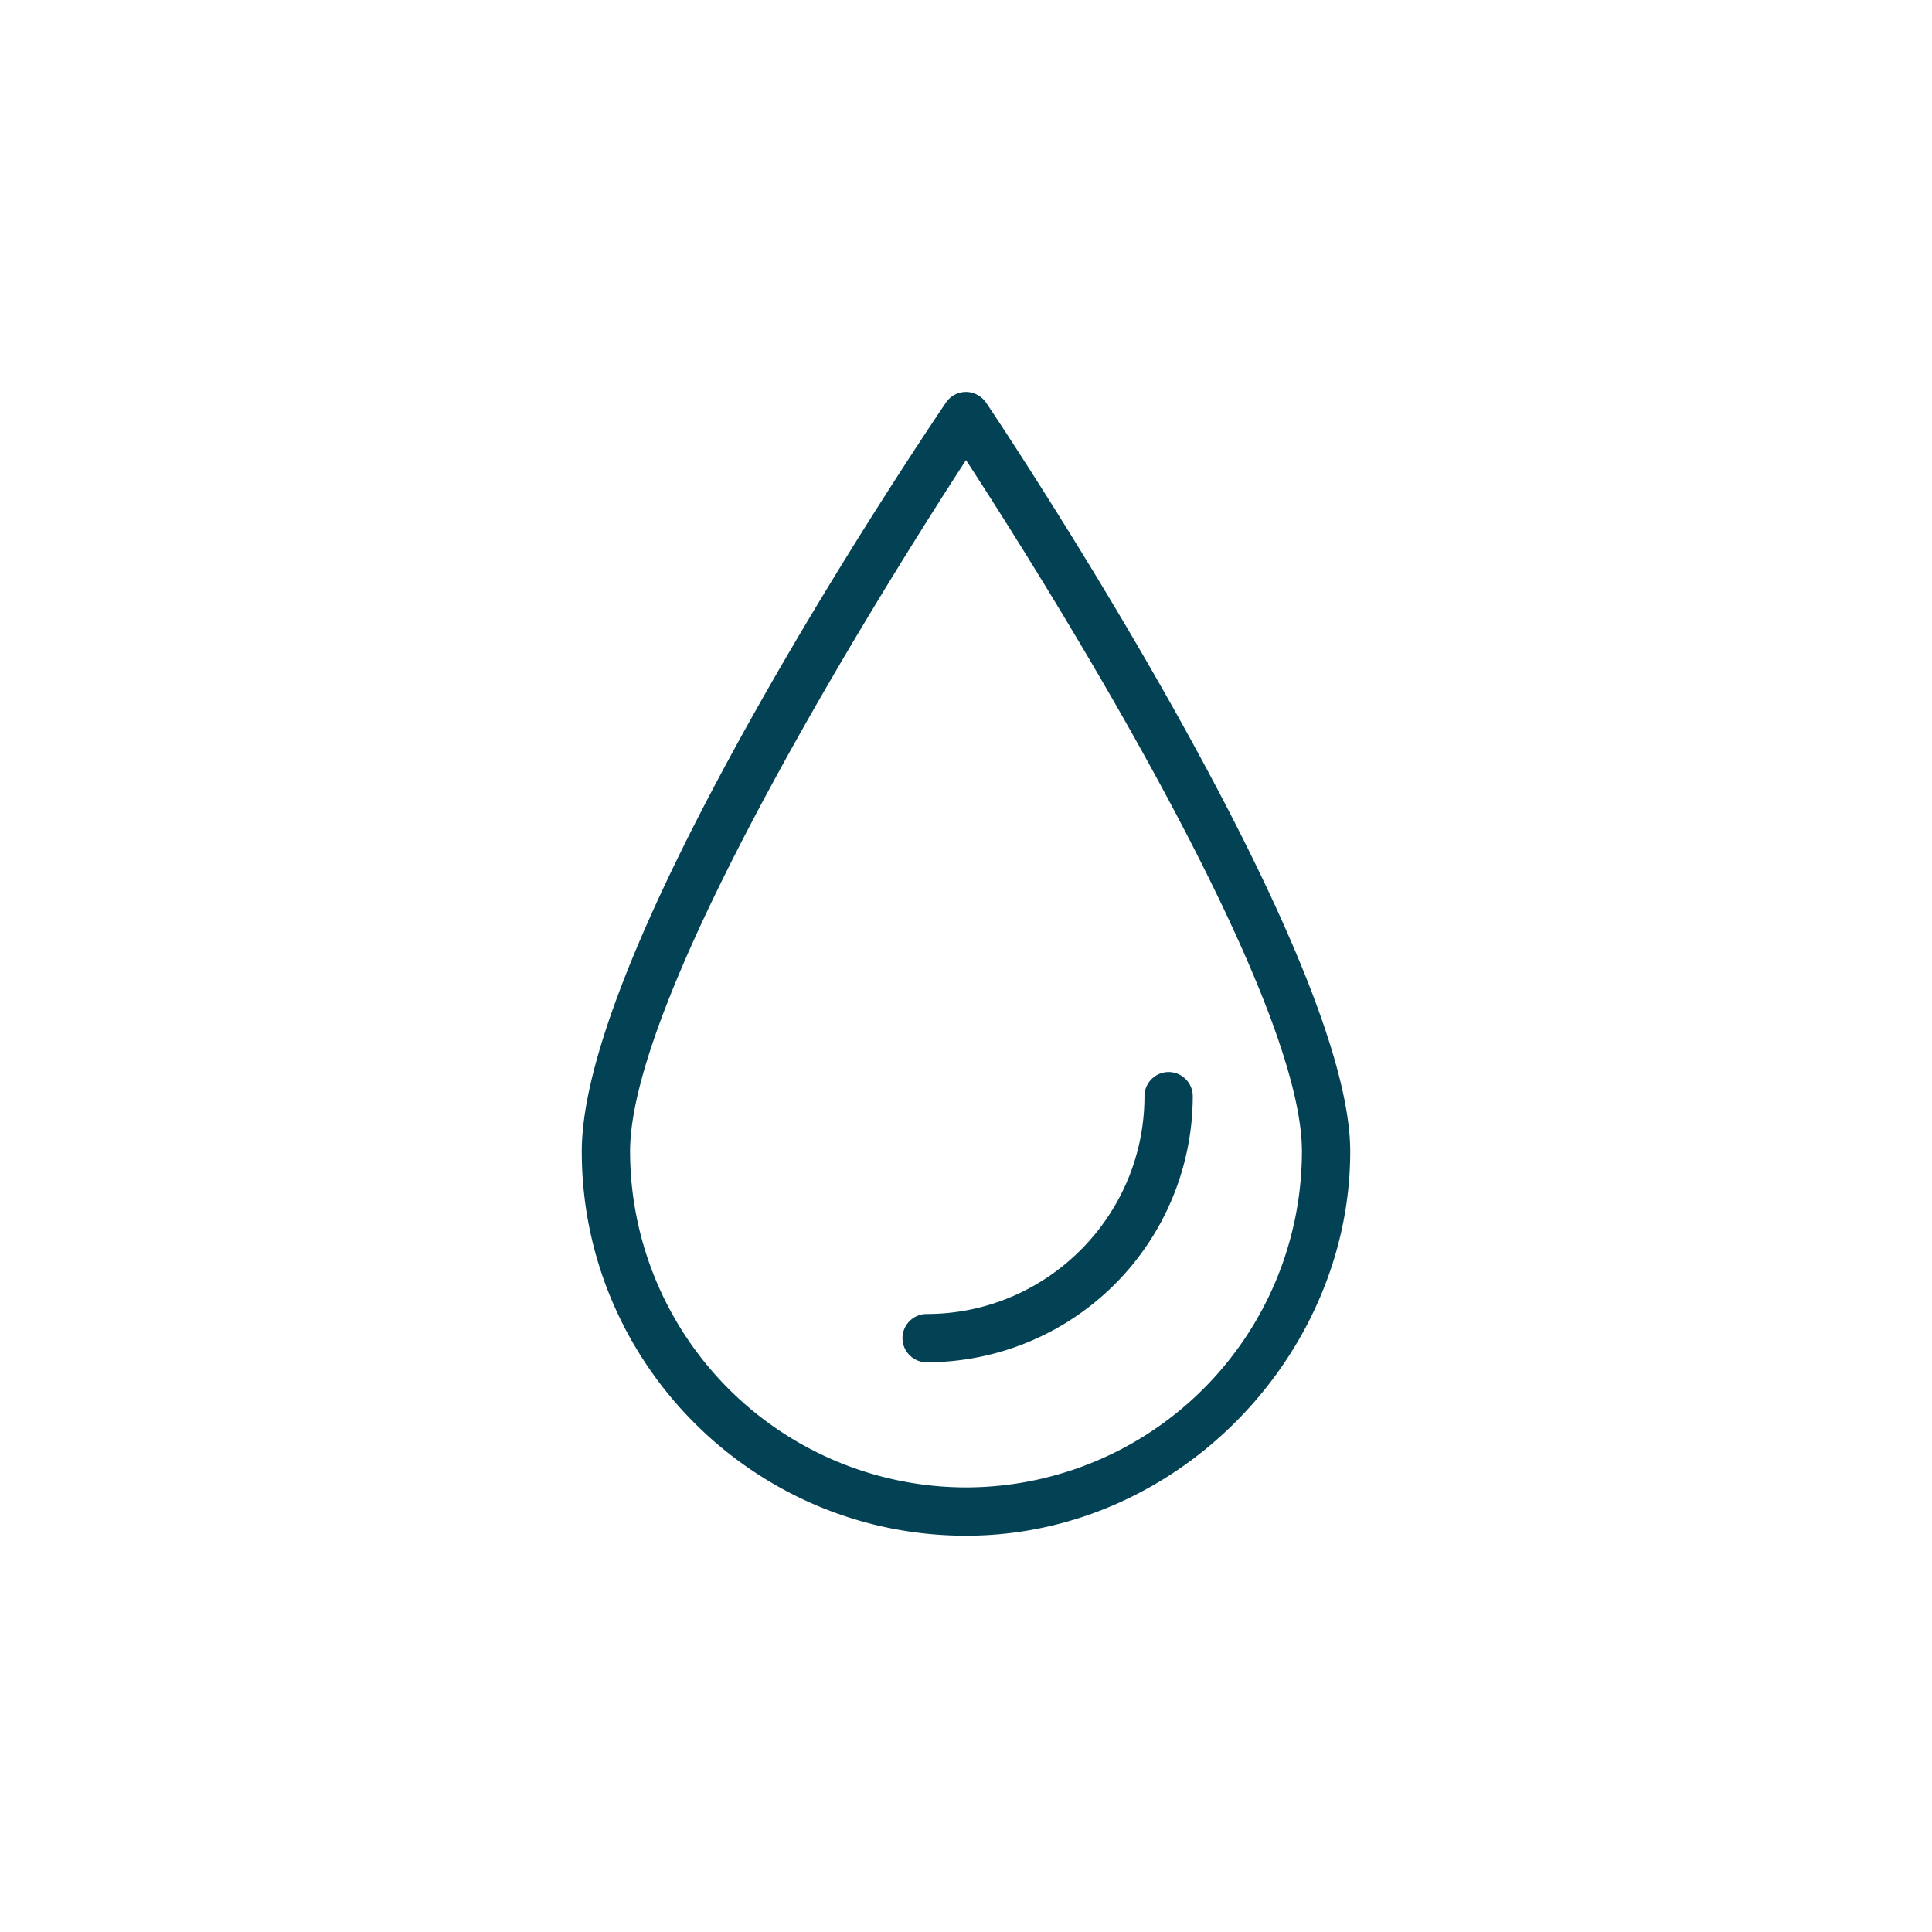 <?xml version="1.0" encoding="UTF-8"?>
<svg xmlns="http://www.w3.org/2000/svg" viewBox="0 0 80 80" fill="#034254" width="80" height="80">
  <path d="M40 63.59c-8.77 0-15.91-7.14-15.91-15.91s14.46-30.09 15.08-31.01a1 1 0 0 1 .83-.44h0c.33 0 .64.17.83.44.62.92 15.08 22.57 15.08 31.01S48.77 63.59 40 63.59zm0-44.54c-3.11 4.79-13.91 21.89-13.91 28.63A13.93 13.93 0 0 0 40 61.59a13.93 13.93 0 0 0 13.91-13.91c0-6.74-10.79-23.84-13.91-28.63zm-1.63 37.36c-.55 0-1-.45-1-1s.45-1 1-1c4.97 0 9.02-4.05 9.02-9.02 0-.55.45-1 1-1s1 .45 1 1a11.03 11.03 0 0 1-11.02 11.02z"></path>
</svg>

